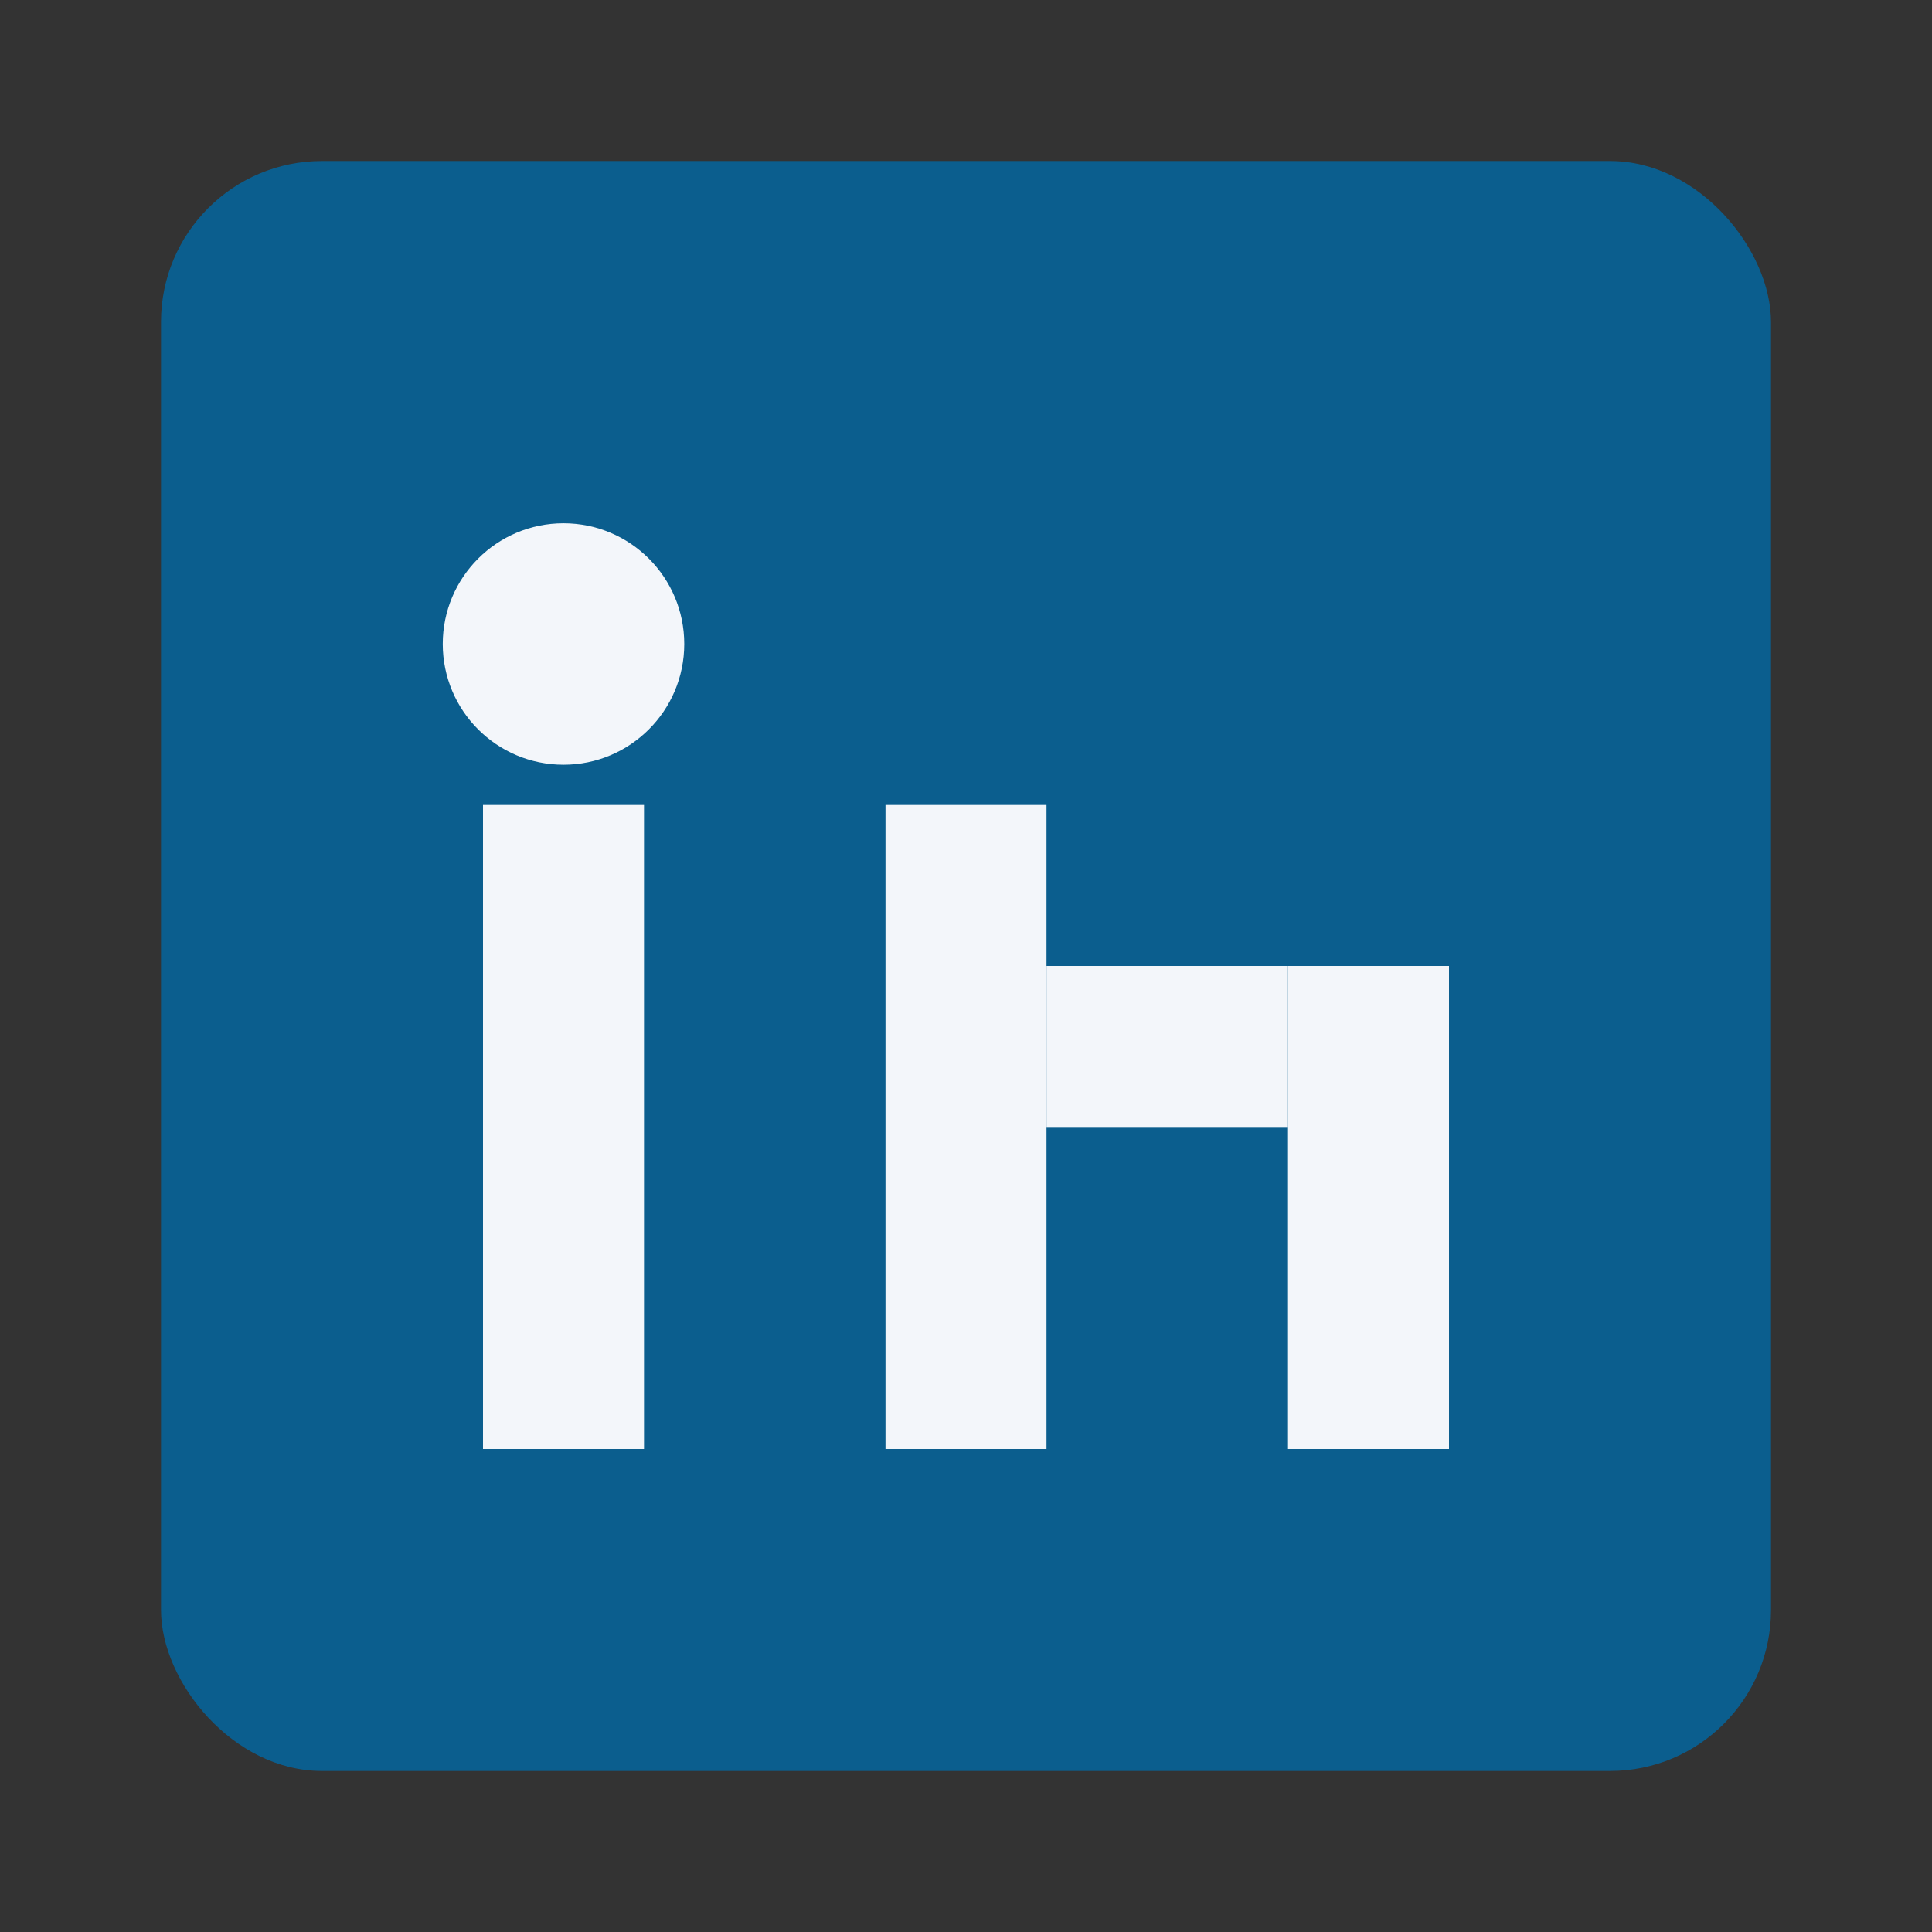 <?xml version="1.0" encoding="UTF-8"?>
<svg xmlns="http://www.w3.org/2000/svg" width="32" height="32" viewBox="0 0 24 24"><rect x="0" y="0" width="24" height="24" fill="#333333" stroke="none"/><rect x="2" y="2" width="20" height="20" rx="2" fill="#0B5E8E"/><circle cx="7" cy="8" r="1.5" fill="#F3F6FA"/><rect x="6" y="10" width="2" height="8" fill="#F3F6FA"/><rect x="11" y="10" width="2" height="8" fill="#F3F6FA"/><rect x="13" y="12" width="3" height="2" fill="#F3F6FA"/><rect x="16" y="12" width="2" height="6" fill="#F3F6FA"/></svg>